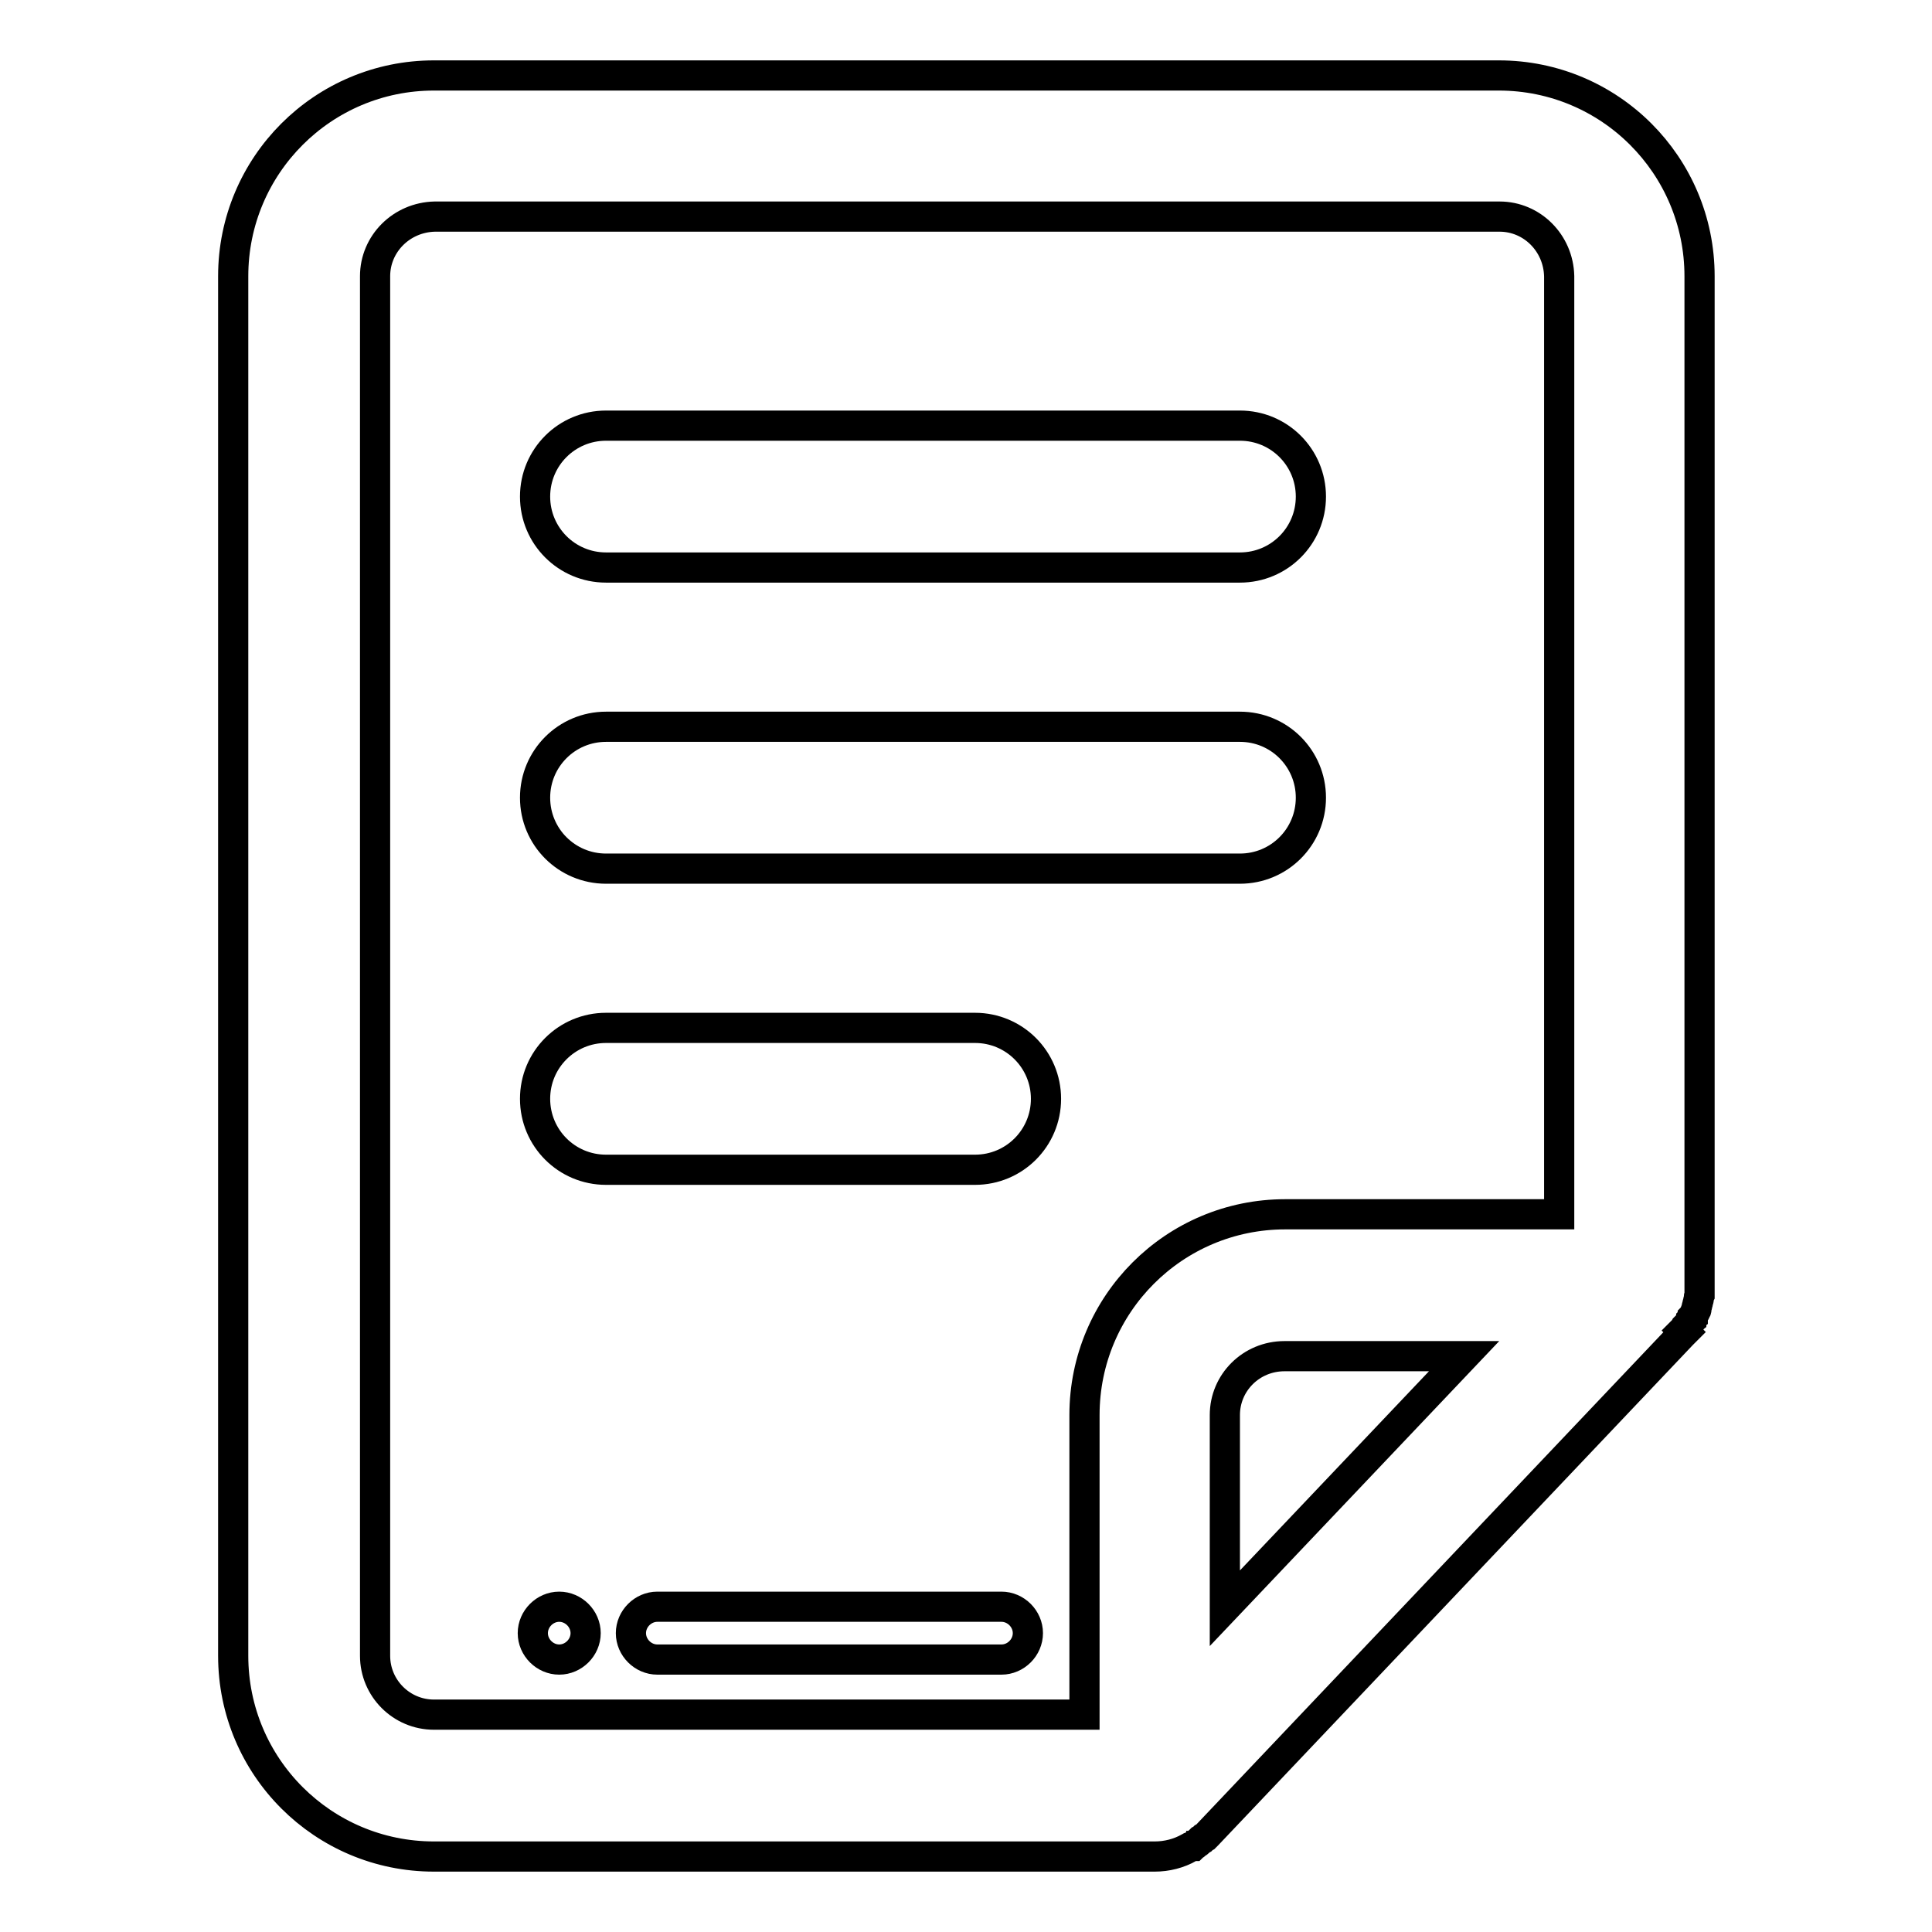 <?xml version="1.0" encoding="utf-8"?>
<!-- Svg Vector Icons : http://www.onlinewebfonts.com/icon -->
<!DOCTYPE svg PUBLIC "-//W3C//DTD SVG 1.1//EN" "http://www.w3.org/Graphics/SVG/1.1/DTD/svg11.dtd">
<svg version="1.1" xmlns="http://www.w3.org/2000/svg" xmlns:xlink="http://www.w3.org/1999/xlink" x="0px" y="0px" viewBox="0 0 256 256" enable-background="new 0 0 256 256" xml:space="preserve">
<g> <path stroke-width="4" fill-opacity="0" stroke="#000000"  d="M223,176.3l0.2-0.2l0.1-0.2l0.2-0.2l0.1-0.1c0.1-0.1,0.1-0.2,0.2-0.2l0.1-0.1c0.1-0.1,0.1-0.2,0.2-0.3 l0-0.1c0.1-0.1,0.1-0.2,0.2-0.3l0-0.1c0.1-0.1,0.1-0.2,0.2-0.4l0,0c0.1-0.1,0.1-0.3,0.2-0.4v0c0.1-0.1,0.1-0.3,0.1-0.4 c0-0.1,0.1-0.3,0.1-0.4v0c0-0.1,0.1-0.3,0.1-0.4v0c0-0.1,0.1-0.3,0.1-0.4V172c0-0.1,0-0.2,0.1-0.4c0,0,0-0.1,0-0.1 c0-0.1,0-0.2,0-0.3c0-0.1,0-0.1,0-0.2c0-0.1,0-0.2,0-0.3V36.6c0-14.7-11.9-26.6-26.6-26.6H57.5c-14.7,0-26.6,11.9-26.6,26.6v182.8 c0,14.7,11.9,26.6,26.6,26.6h95.5c1.6,0,3.2-0.4,4.6-1.2h0c0.1-0.1,0.3-0.1,0.4-0.2l0.1,0c0.1-0.1,0.2-0.1,0.3-0.2l0.1-0.1 c0.1-0.1,0.2-0.1,0.3-0.2l0.1-0.1l0.2-0.2l0.2-0.1l0.2-0.2l0.2-0.1l0.2-0.2l0.1-0.1l62.9-66.3l0.1-0.1l0.2-0.2L223,176.3z  M57.5,227.2c-4.3,0-7.8-3.5-7.8-7.8V36.6c0-4.3,3.5-7.8,7.9-7.9h141.1c4.3,0,7.8,3.5,7.9,7.9v124.3h-36.3 c-14.7,0-26.6,11.9-26.6,26.6v39.7H57.5z M194,179.7l-31.7,33.4v-25.6c0-4.3,3.5-7.8,7.9-7.8L194,179.7z"/> <path stroke-width="4" fill-opacity="0" stroke="#000000"  d="M80.3,75.2h84c5.2,0,9.4-4.2,9.4-9.4c0-5.2-4.2-9.4-9.4-9.4h-84c-5.2,0-9.4,4.2-9.4,9.4 C70.9,71,75.1,75.2,80.3,75.2z M173.7,105.7c0-5.2-4.2-9.4-9.4-9.4h-84c-5.2,0-9.4,4.2-9.4,9.4c0,5.2,4.2,9.4,9.4,9.4h84 C169.5,115.1,173.7,110.9,173.7,105.7z M129.2,136.2H80.3c-5.2,0-9.4,4.2-9.4,9.4c0,5.2,4.2,9.4,9.4,9.4h48.9 c5.2,0,9.4-4.2,9.4-9.4C138.6,140.4,134.4,136.2,129.2,136.2z M132.7,212.9H87.1c-1.9,0-3.5,1.6-3.5,3.5s1.6,3.5,3.5,3.5h45.6 c1.9,0,3.5-1.6,3.5-3.5S134.6,212.9,132.7,212.9z"/> <path stroke-width="4" fill-opacity="0" stroke="#000000"  d="M70.6,216.4c0,1.9,1.6,3.5,3.5,3.5c1.9,0,3.5-1.6,3.5-3.5s-1.6-3.5-3.5-3.5 C72.2,212.9,70.6,214.5,70.6,216.4z"/></g>
</svg>